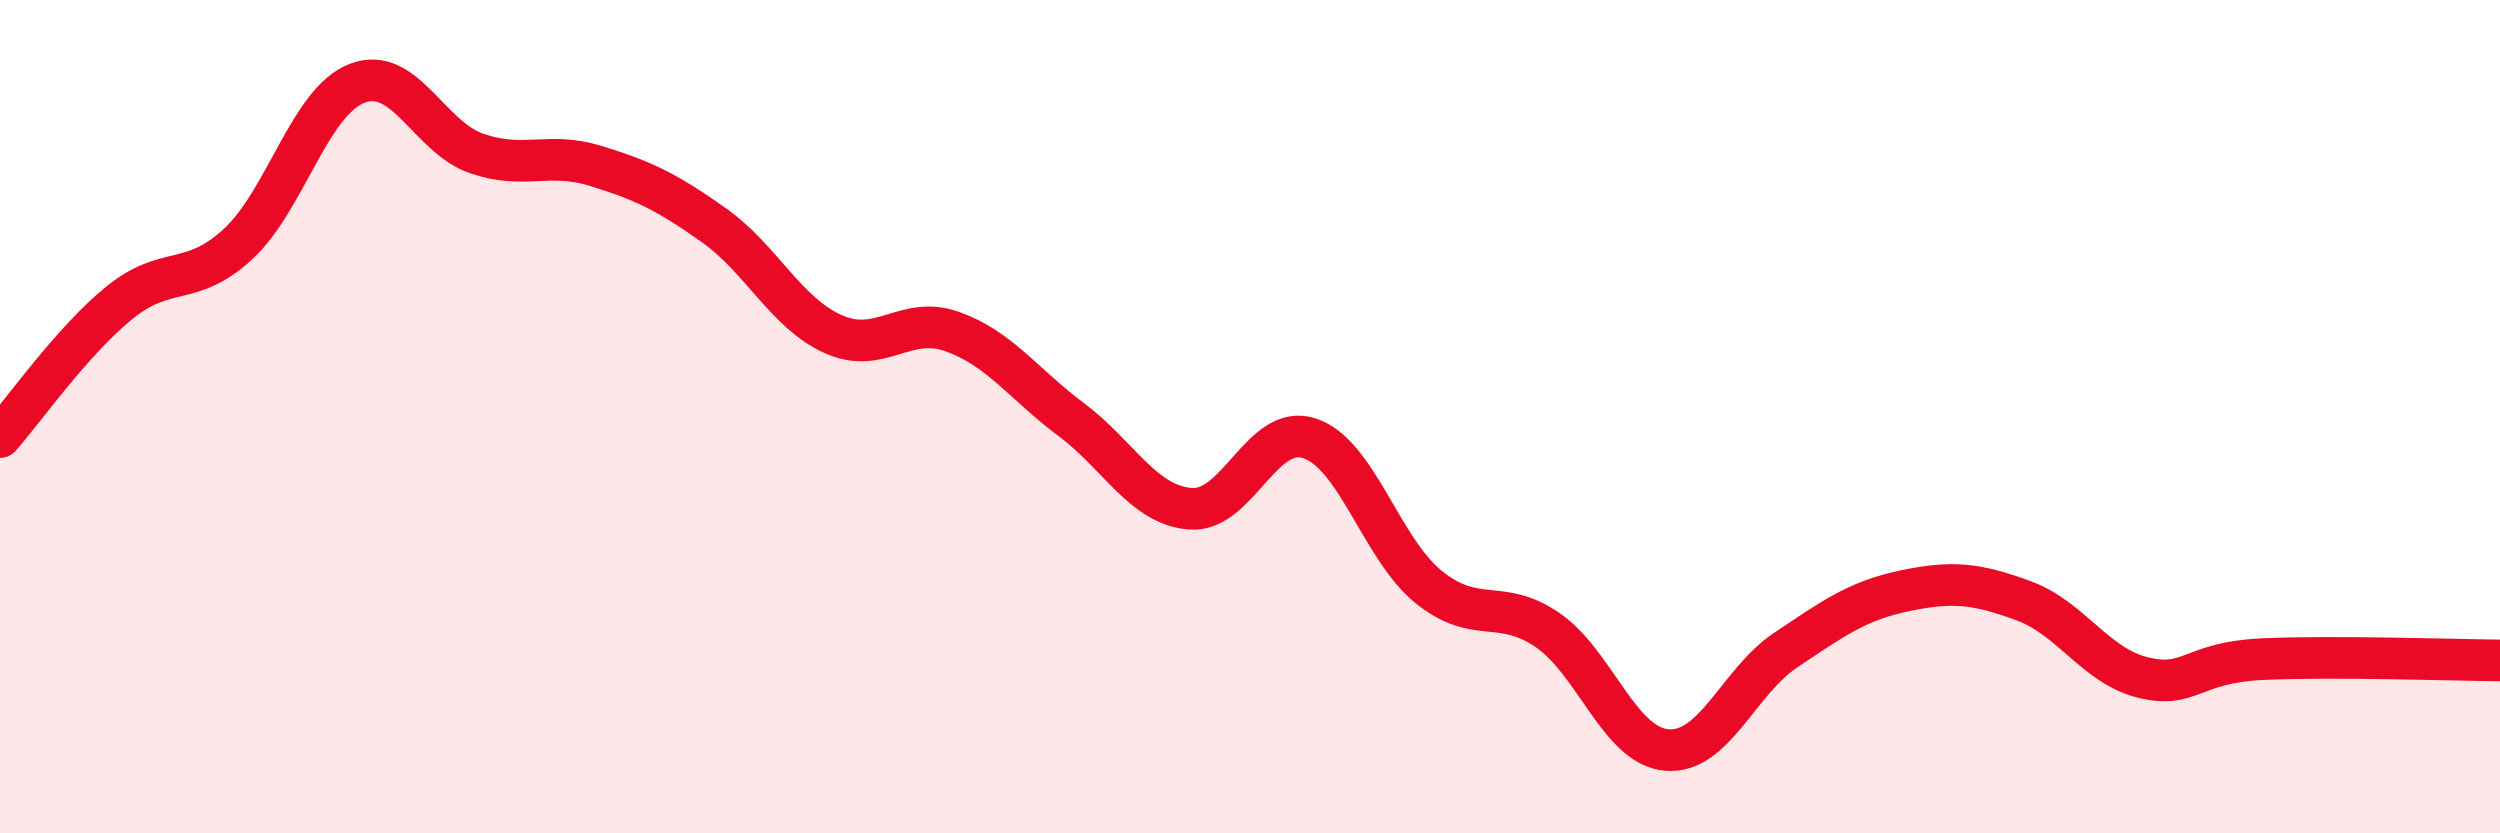 
    <svg width="60" height="20" viewBox="0 0 60 20" xmlns="http://www.w3.org/2000/svg">
      <path
        d="M 0,10.49 C 0.57,9.85 1.72,8.2 2.86,7.27 C 4,6.34 4.57,6.91 5.71,5.86 C 6.85,4.81 7.43,2.44 8.57,2 C 9.71,1.56 10.29,3.28 11.43,3.68 C 12.57,4.08 13.15,3.63 14.29,3.98 C 15.43,4.33 16,4.6 17.14,5.41 C 18.28,6.22 18.86,7.51 20,8.02 C 21.14,8.53 21.72,7.55 22.86,7.96 C 24,8.37 24.57,9.22 25.71,10.07 C 26.85,10.92 27.43,12.12 28.57,12.21 C 29.71,12.3 30.29,10.14 31.43,10.52 C 32.57,10.9 33.15,13.17 34.29,14.09 C 35.43,15.01 36,14.34 37.14,15.12 C 38.28,15.9 38.86,17.9 40,18 C 41.14,18.1 41.72,16.36 42.86,15.6 C 44,14.84 44.57,14.42 45.71,14.18 C 46.85,13.94 47.43,14 48.57,14.42 C 49.71,14.84 50.29,15.98 51.43,16.26 C 52.57,16.54 52.58,15.9 54.29,15.82 C 56,15.74 58.86,15.84 60,15.85L60 20L0 20Z"
        fill="#EB0A25"
        opacity="0.1"
        stroke-linecap="round"
        stroke-linejoin="round"
      />
      <path
        d="M 0,10.49 C 0.57,9.85 1.72,8.2 2.86,7.27 C 4,6.34 4.57,6.91 5.71,5.86 C 6.85,4.81 7.43,2.44 8.57,2 C 9.71,1.56 10.29,3.28 11.43,3.68 C 12.57,4.08 13.15,3.63 14.29,3.98 C 15.43,4.33 16,4.6 17.14,5.41 C 18.28,6.22 18.86,7.51 20,8.02 C 21.14,8.53 21.72,7.55 22.86,7.96 C 24,8.37 24.57,9.22 25.71,10.07 C 26.85,10.92 27.43,12.12 28.57,12.21 C 29.71,12.3 30.29,10.14 31.43,10.52 C 32.57,10.9 33.15,13.17 34.29,14.09 C 35.43,15.01 36,14.34 37.14,15.12 C 38.28,15.9 38.86,17.9 40,18 C 41.14,18.1 41.72,16.36 42.86,15.6 C 44,14.84 44.57,14.42 45.71,14.18 C 46.85,13.94 47.43,14 48.57,14.42 C 49.71,14.84 50.29,15.98 51.43,16.26 C 52.57,16.54 52.58,15.9 54.29,15.82 C 56,15.74 58.86,15.84 60,15.85"
        stroke="#EB0A25"
        stroke-width="1"
        fill="none"
        stroke-linecap="round"
        stroke-linejoin="round"
      />
    </svg>
  